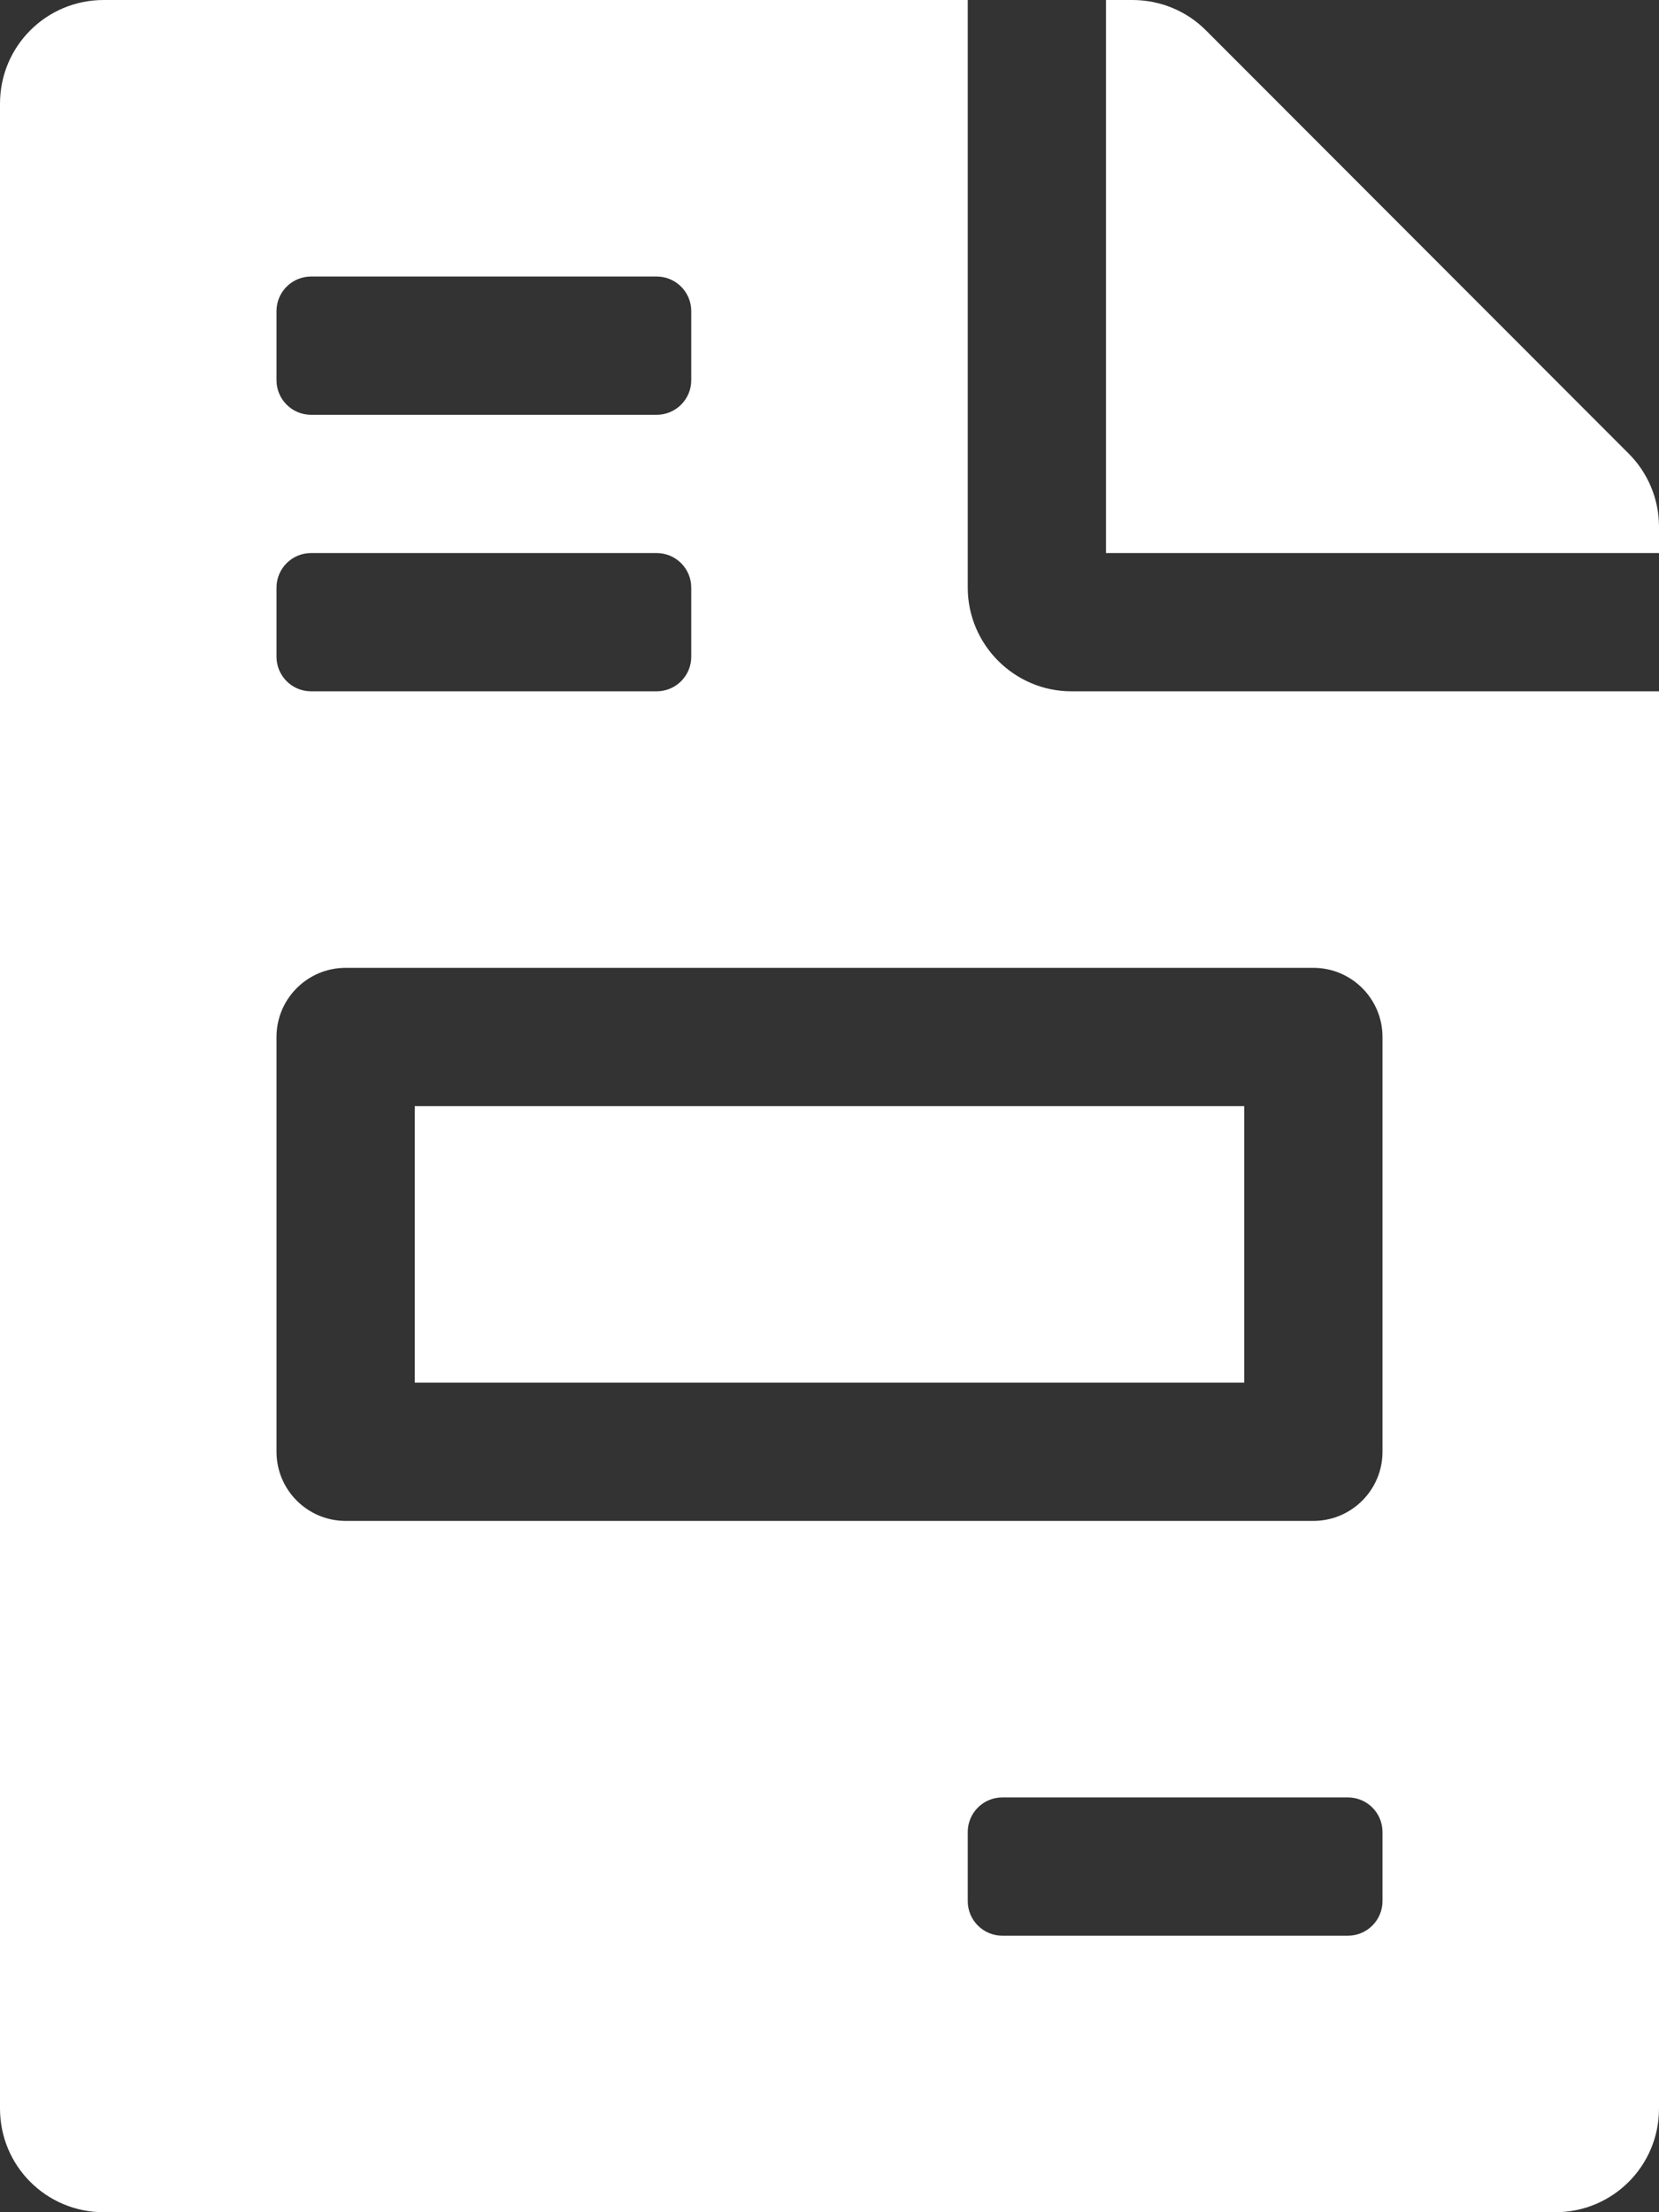 <svg width="18" height="24" viewBox="0 0 18 24" fill="none" xmlns="http://www.w3.org/2000/svg">
<rect x="0" y="0" width="18" height="24" fill="#333333" stroke="none"/>
<g clip-path="url(#clip0_62_839)">
<path d="M13.5 12H4.5V15H13.5V12ZM17.672 4.922L13.083 0.328C12.872 0.117 12.586 0 12.286 0H12V6H18V5.714C18 5.419 17.883 5.133 17.672 4.922ZM10.5 6.375V0H1.125C0.502 0 0 0.502 0 1.125V22.875C0 23.498 0.502 24 1.125 24H16.875C17.498 24 18 23.498 18 22.875V7.5H11.625C11.006 7.5 10.5 6.994 10.5 6.375ZM3 3.375C3 3.168 3.168 3 3.375 3H7.125C7.332 3 7.5 3.168 7.5 3.375V4.125C7.5 4.332 7.332 4.5 7.125 4.5H3.375C3.168 4.5 3 4.332 3 4.125V3.375ZM3 6.375C3 6.168 3.168 6 3.375 6H7.125C7.332 6 7.5 6.168 7.5 6.375V7.125C7.5 7.332 7.332 7.5 7.125 7.5H3.375C3.168 7.5 3 7.332 3 7.125V6.375ZM15 20.625C15 20.832 14.832 21 14.625 21H10.875C10.668 21 10.5 20.832 10.5 20.625V19.875C10.5 19.668 10.668 19.5 10.875 19.5H14.625C14.832 19.5 15 19.668 15 19.875V20.625ZM15 11.25V15.75C15 16.164 14.664 16.5 14.25 16.5H3.75C3.336 16.5 3 16.164 3 15.75V11.25C3 10.836 3.336 10.5 3.75 10.5H14.25C14.664 10.5 15 10.836 15 11.25Z" fill="white"/>
</g>
<defs>
<clipPath id="clip0_62_839">
<rect width="18" height="24" fill="white"/>
</clipPath>
</defs>
</svg>
